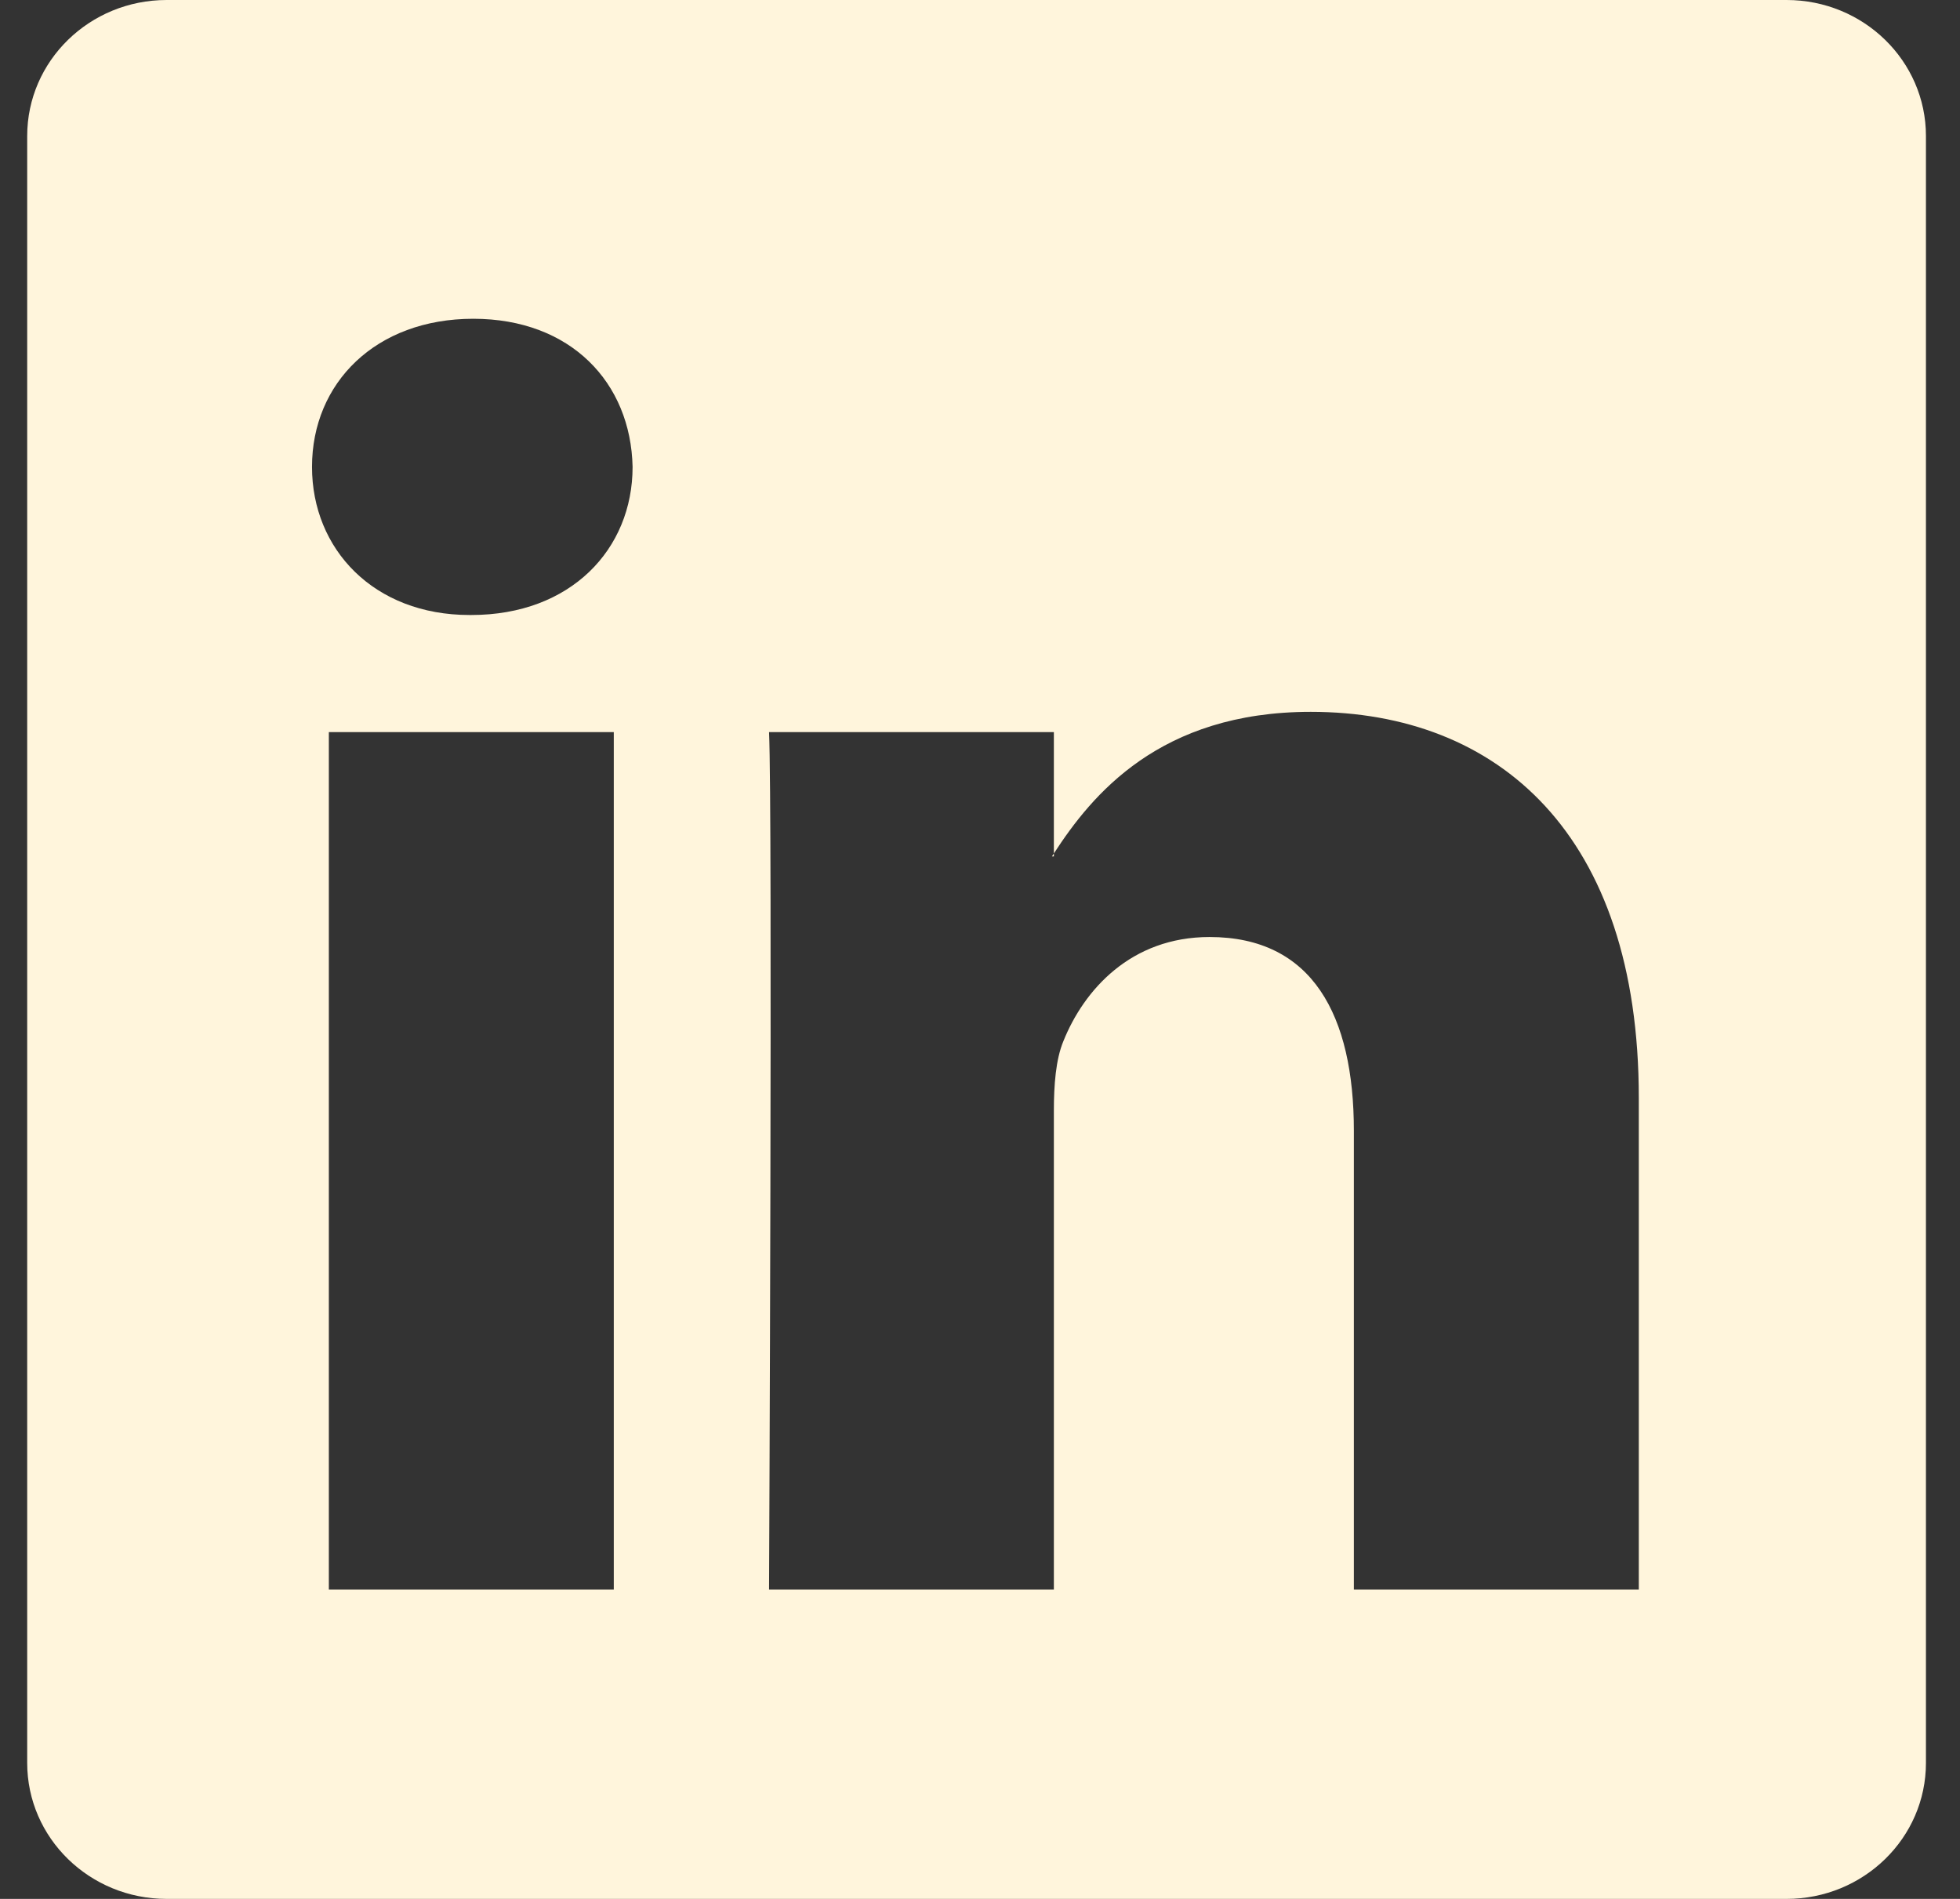 <svg width="32" height="31" viewBox="0 0 32 31" fill="none" xmlns="http://www.w3.org/2000/svg">
<rect x="0" y="0" width="32" height="31" fill="#333333" stroke="none"/>
<path d="M0.444 2.22C0.444 0.994 1.463 0 2.721 0H29.168C30.425 0 31.444 0.994 31.444 2.22V28.78C31.444 30.006 30.425 31 29.168 31H2.721C1.463 31 0.444 30.006 0.444 28.78V2.22ZM10.021 25.951V11.952H5.369V25.951H10.021ZM7.696 10.04C9.318 10.04 10.328 8.967 10.328 7.622C10.299 6.248 9.32 5.204 7.727 5.204C6.135 5.204 5.094 6.25 5.094 7.622C5.094 8.967 6.104 10.04 7.665 10.04H7.696ZM17.206 25.951V18.133C17.206 17.715 17.237 17.296 17.361 16.998C17.696 16.163 18.461 15.297 19.748 15.297C21.431 15.297 22.104 16.579 22.104 18.462V25.951H26.756V17.922C26.756 13.621 24.462 11.621 21.4 11.621C18.932 11.621 17.826 12.977 17.206 13.933V13.981H17.175L17.206 13.933V11.952H12.556C12.614 13.266 12.556 25.951 12.556 25.951H17.206Z" fill="#FFF5DC"/>
</svg>
